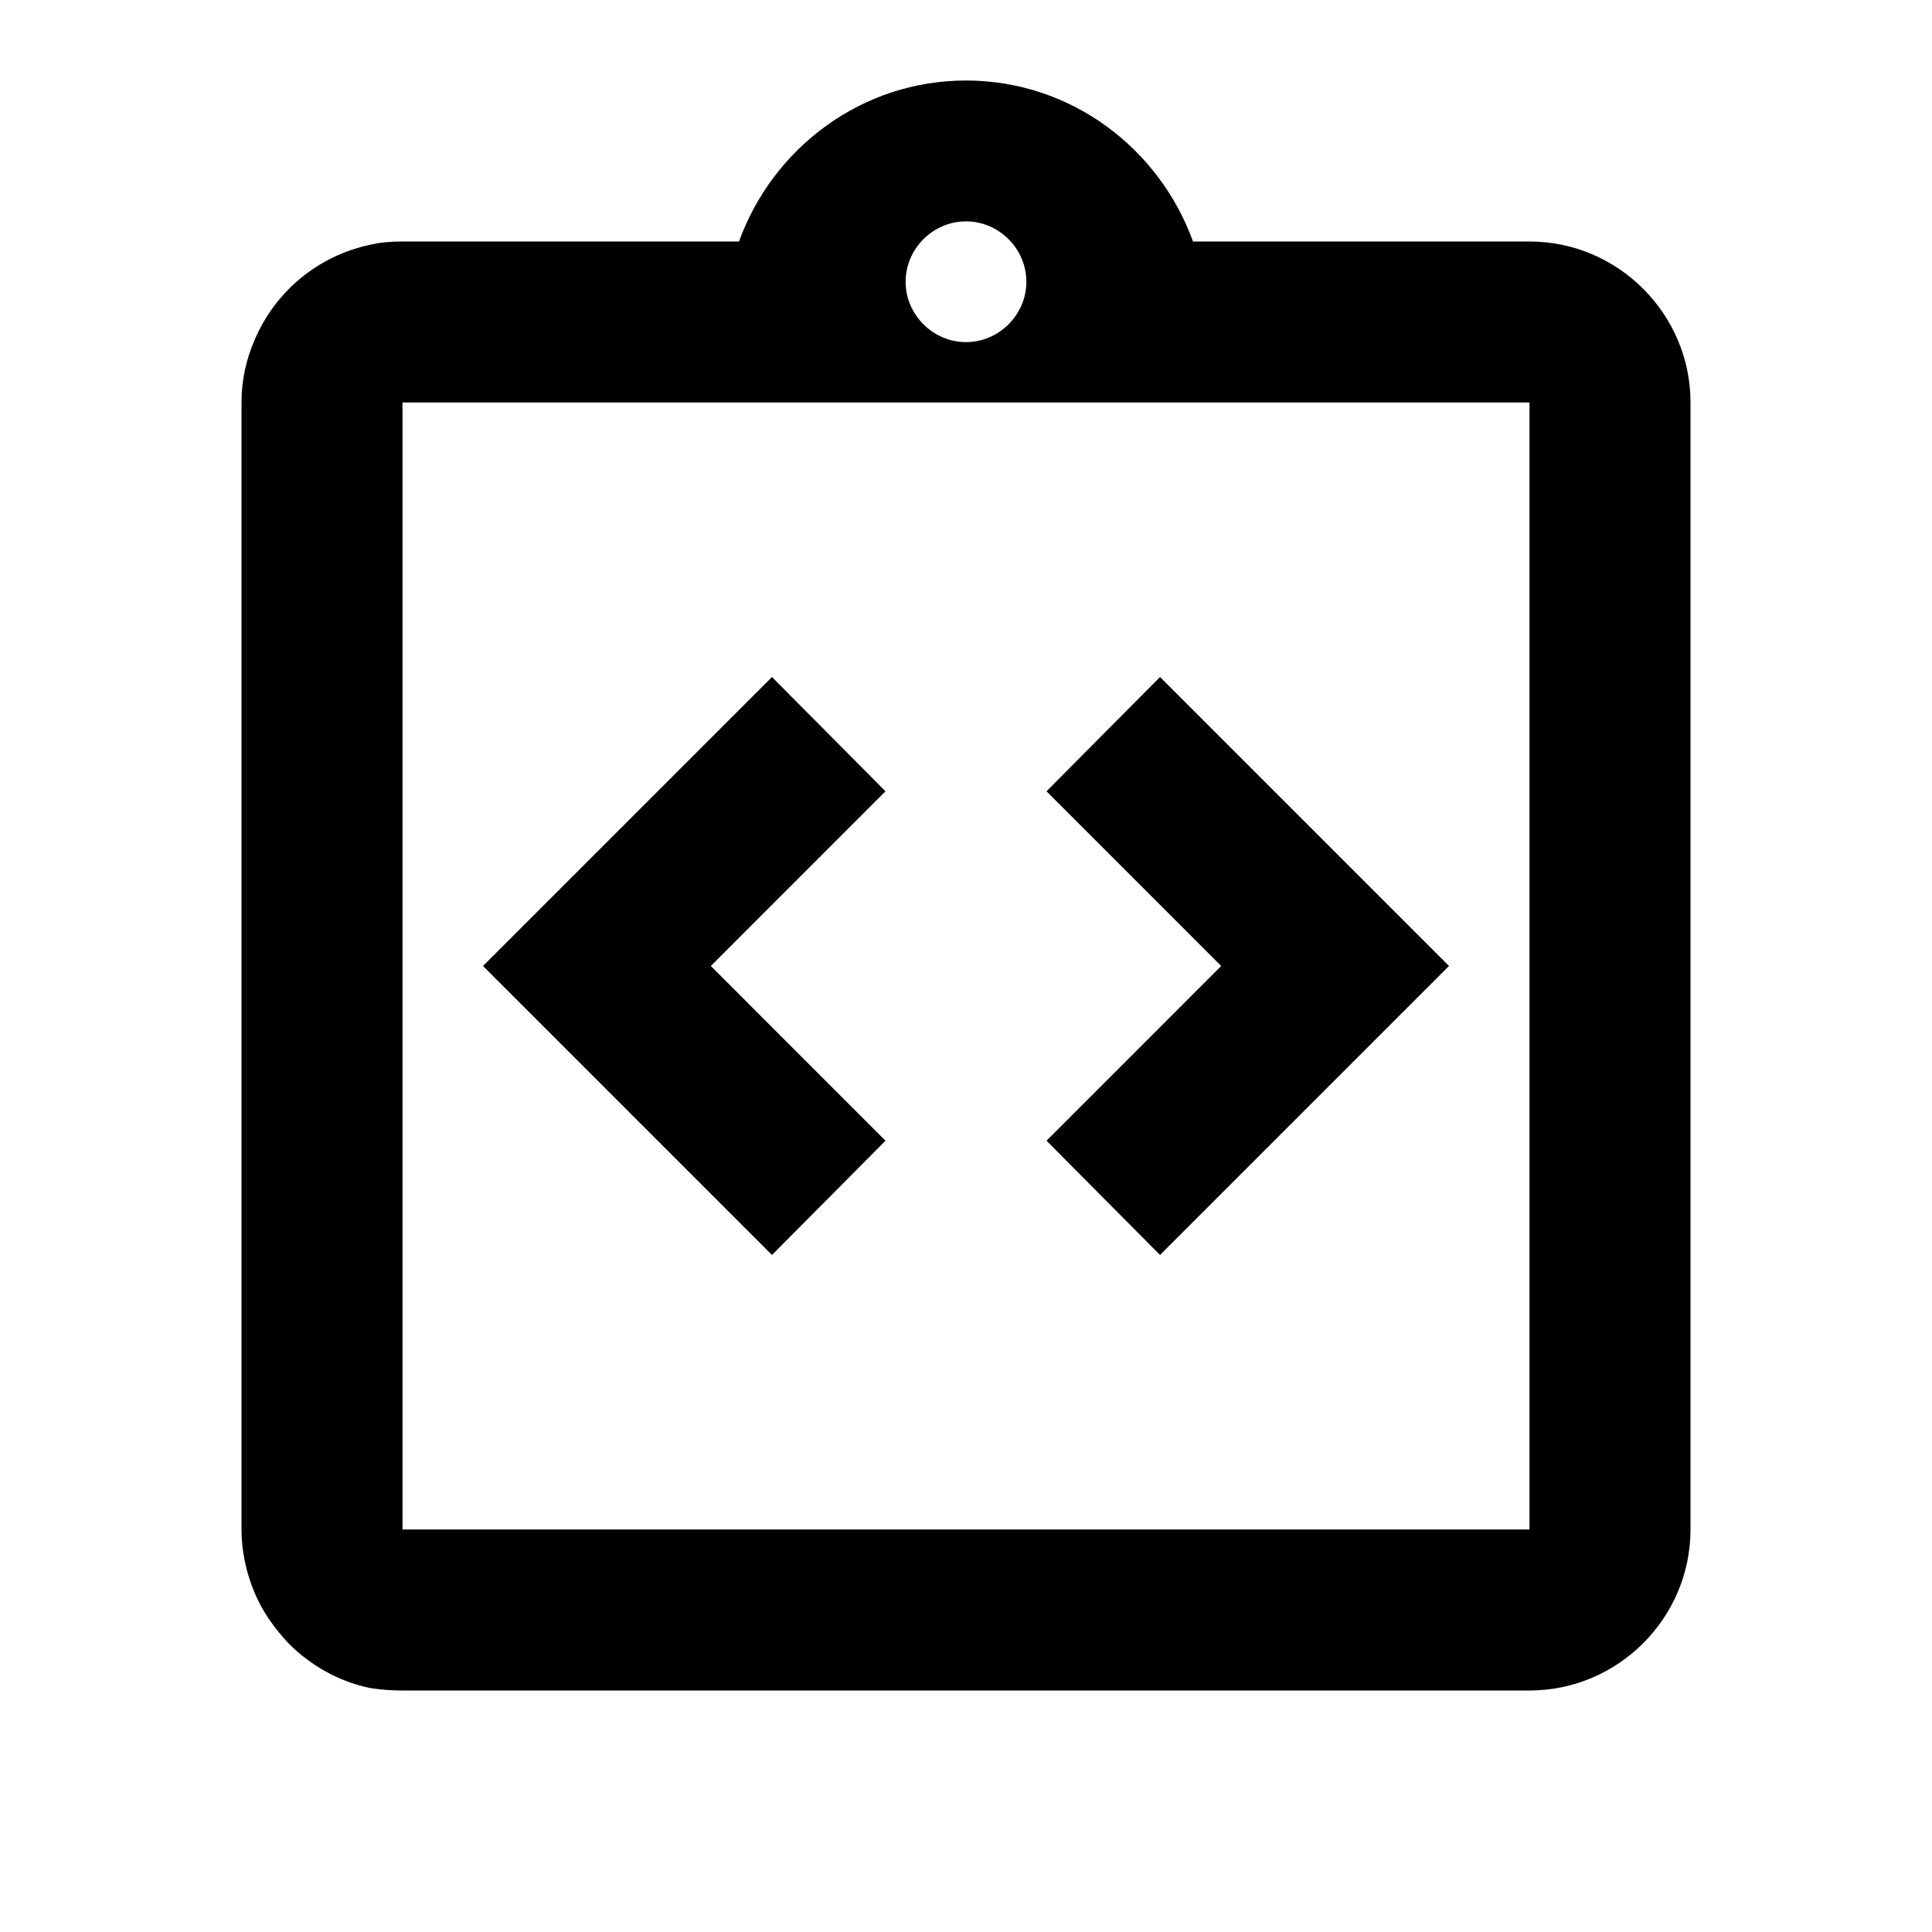 <svg width="52" height="52" viewBox="0 0 52 52" fill="none" xmlns="http://www.w3.org/2000/svg">
<g id="ic:outline-integration-instructions">
<path id="Vector" d="M23.833 30.702L19.132 26L23.833 21.298L20.778 18.222L13 26L20.778 33.778L23.833 30.702ZM31.222 33.778L39 26L31.222 18.222L28.167 21.298L32.868 26L28.167 30.702L31.222 33.778Z" fill="black"/>
<path id="Vector_2" d="M41.167 6.5H32.11C31.2 3.986 28.817 2.167 26 2.167C23.183 2.167 20.8 3.986 19.89 6.5H10.833C10.53 6.5 10.248 6.521 9.967 6.587C9.277 6.732 8.632 7.042 8.089 7.491C7.545 7.94 7.119 8.515 6.847 9.165C6.63 9.663 6.5 10.226 6.5 10.833V41.166C6.5 41.752 6.63 42.337 6.847 42.856C7.063 43.377 7.388 43.831 7.778 44.243C8.363 44.828 9.122 45.261 9.967 45.435C10.248 45.478 10.53 45.5 10.833 45.5H41.167C43.55 45.5 45.5 43.55 45.5 41.166V10.833C45.5 8.45 43.55 6.5 41.167 6.5ZM26 5.958C26.888 5.958 27.625 6.695 27.625 7.583C27.625 8.472 26.888 9.208 26 9.208C25.112 9.208 24.375 8.472 24.375 7.583C24.375 6.695 25.112 5.958 26 5.958ZM41.167 32.5V41.166H10.833V10.833H41.167V32.5Z" fill="black"/>
</g>
</svg>
